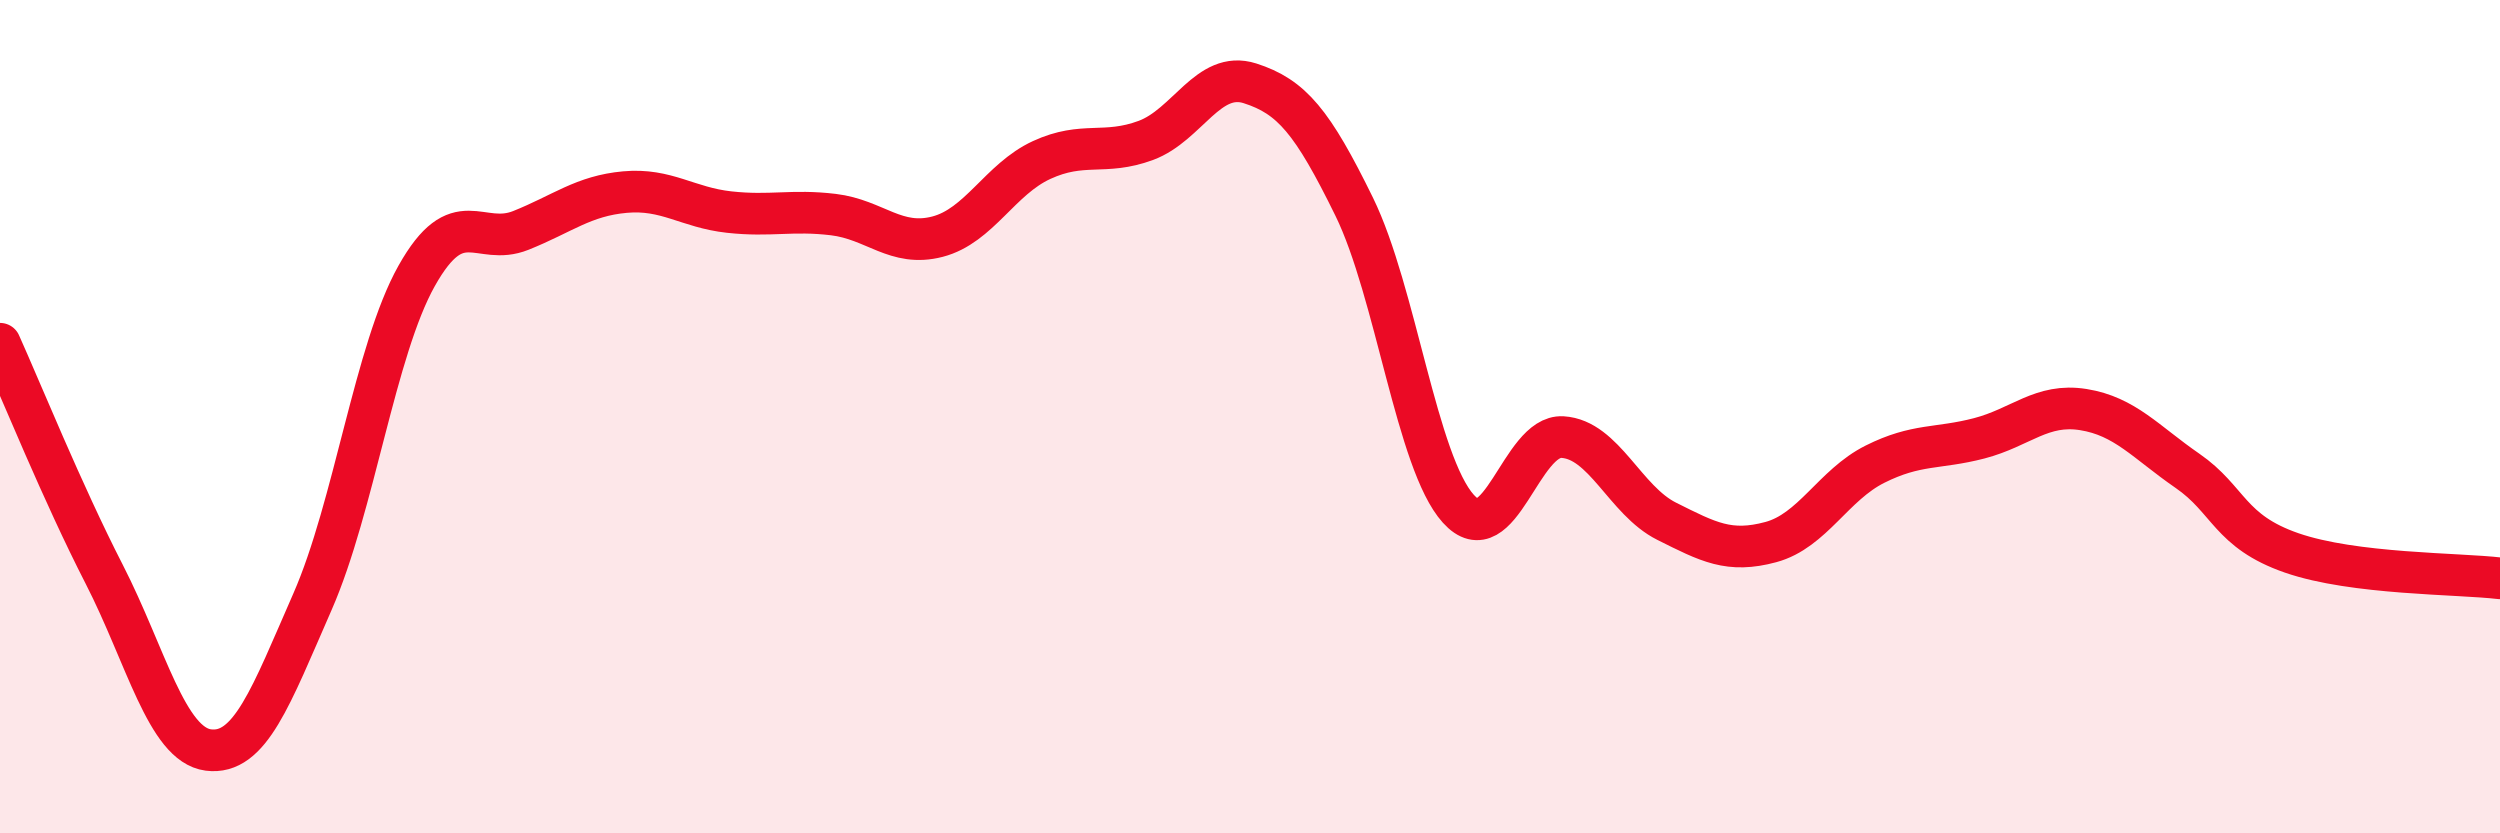 
    <svg width="60" height="20" viewBox="0 0 60 20" xmlns="http://www.w3.org/2000/svg">
      <path
        d="M 0,8.25 C 0.5,9.36 1.5,11.83 2.5,13.78 C 3.5,15.73 4,17.87 5,18 C 6,18.13 6.5,16.72 7.5,14.44 C 8.5,12.16 9,8.4 10,6.62 C 11,4.84 11.5,5.93 12.5,5.53 C 13.5,5.13 14,4.7 15,4.61 C 16,4.52 16.5,4.98 17.5,5.09 C 18.5,5.2 19,5.03 20,5.15 C 21,5.27 21.5,5.94 22.5,5.68 C 23.5,5.42 24,4.3 25,3.84 C 26,3.38 26.5,3.74 27.5,3.37 C 28.5,3 29,1.68 30,2 C 31,2.32 31.5,2.92 32.5,4.96 C 33.5,7 34,11.1 35,12.21 C 36,13.32 36.5,10.43 37.5,10.49 C 38.5,10.55 39,12.01 40,12.51 C 41,13.01 41.5,13.28 42.5,13.01 C 43.5,12.74 44,11.64 45,11.14 C 46,10.64 46.5,10.78 47.5,10.52 C 48.5,10.26 49,9.67 50,9.83 C 51,9.99 51.5,10.61 52.5,11.3 C 53.5,11.99 53.5,12.75 55,13.27 C 56.5,13.79 59,13.76 60,13.88L60 20L0 20Z"
        fill="#EB0A25"
        opacity="0.1"
        stroke-linecap="round"
        stroke-linejoin="round"
      />
      <path
        d="M 0,8.25 C 0.5,9.36 1.5,11.83 2.5,13.78 C 3.5,15.73 4,17.87 5,18 C 6,18.13 6.5,16.72 7.5,14.44 C 8.5,12.16 9,8.4 10,6.62 C 11,4.84 11.5,5.93 12.5,5.53 C 13.5,5.13 14,4.7 15,4.61 C 16,4.52 16.5,4.98 17.5,5.09 C 18.5,5.2 19,5.03 20,5.15 C 21,5.27 21.5,5.94 22.5,5.68 C 23.5,5.42 24,4.3 25,3.84 C 26,3.38 26.5,3.74 27.5,3.37 C 28.5,3 29,1.68 30,2 C 31,2.32 31.5,2.92 32.5,4.96 C 33.5,7 34,11.1 35,12.21 C 36,13.32 36.5,10.43 37.5,10.49 C 38.5,10.55 39,12.01 40,12.51 C 41,13.01 41.5,13.28 42.5,13.01 C 43.5,12.74 44,11.64 45,11.14 C 46,10.64 46.5,10.78 47.5,10.52 C 48.5,10.26 49,9.67 50,9.83 C 51,9.99 51.5,10.61 52.5,11.3 C 53.5,11.99 53.5,12.75 55,13.27 C 56.5,13.79 59,13.76 60,13.88"
        stroke="#EB0A25"
        stroke-width="1"
        fill="none"
        stroke-linecap="round"
        stroke-linejoin="round"
      />
    </svg>
  
